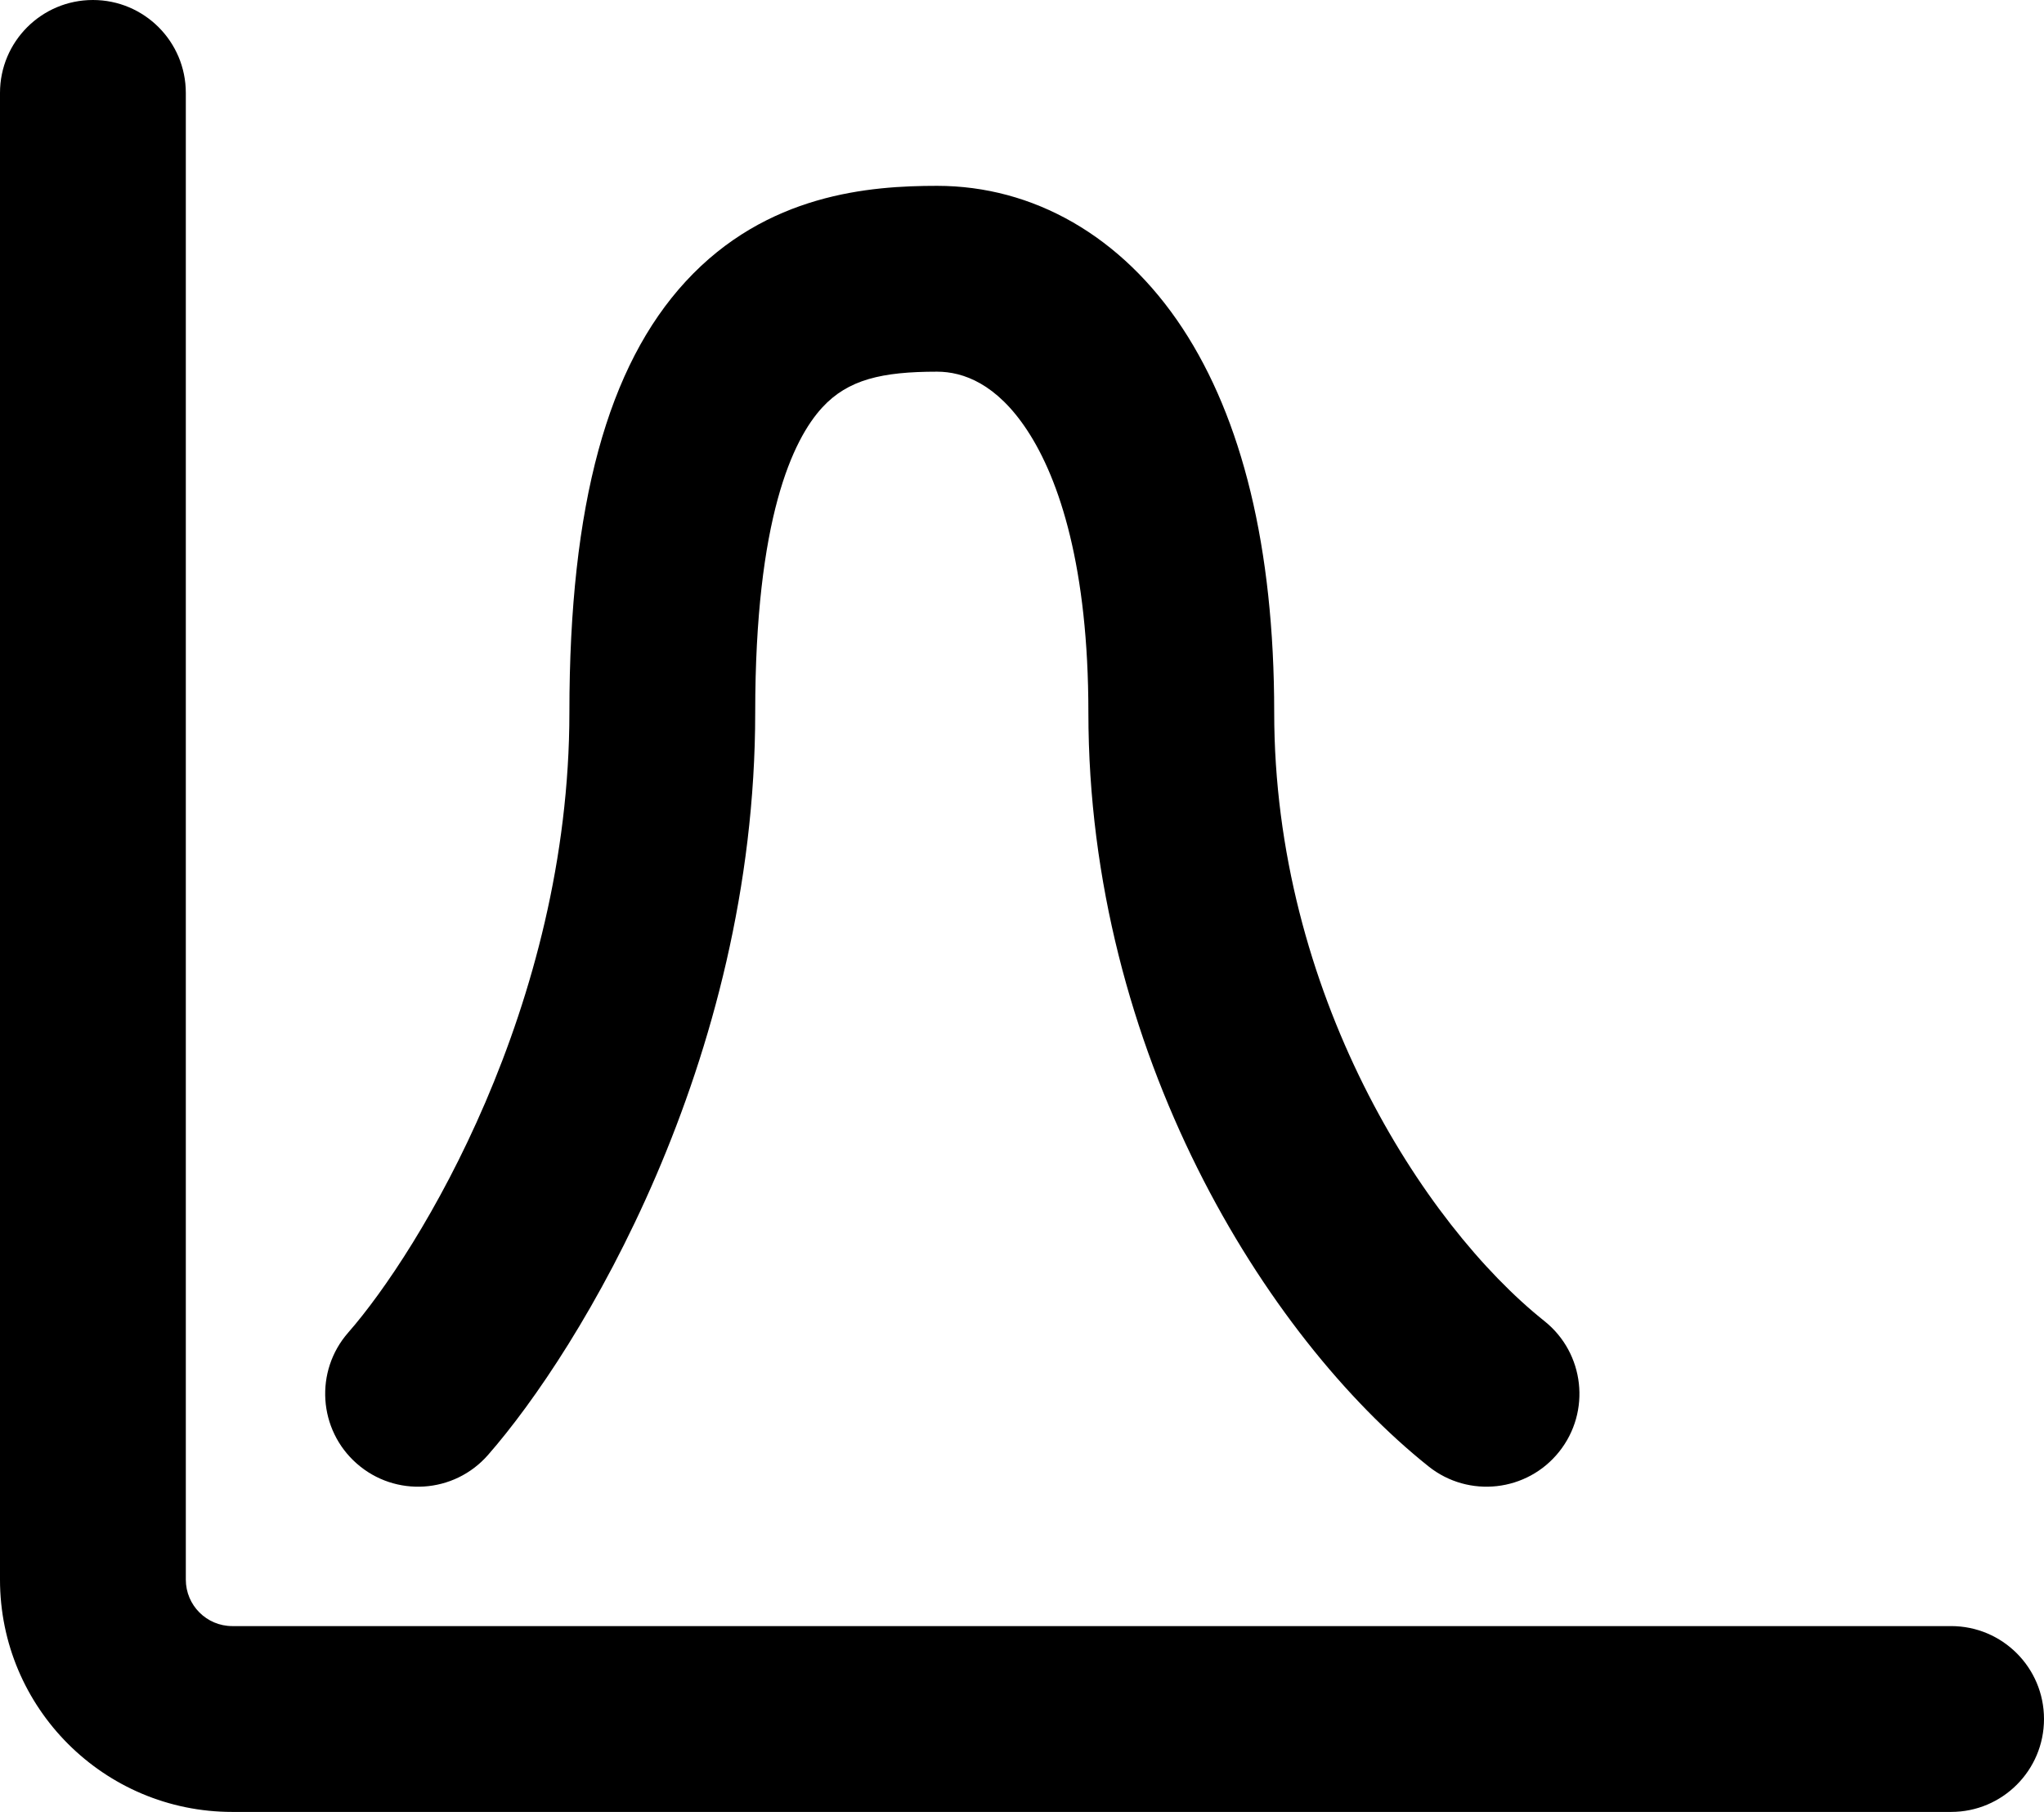 <svg width="44" height="39" viewBox="0 0 44 39" fill="none" xmlns="http://www.w3.org/2000/svg">
<path d="M0 34V2C0 0.895 0.895 0 2 0C3.105 0 4 0.895 4 2V34C4 34.552 4.448 35 5 35H42C43.105 35 44 35.895 44 37C44 38.105 43.105 39 42 39H5C2.239 39 0 36.761 0 34Z" fill="black"/>
<path d="M23.429 15.333C23.429 12.229 22.812 10.326 22.114 9.265C21.453 8.258 20.733 8 20.172 8C18.986 8 18.255 8.168 17.7 8.771C17.067 9.459 16.257 11.158 16.257 15.333C16.257 22.874 12.484 29.058 10.504 31.318C9.776 32.149 8.512 32.232 7.682 31.504C6.851 30.776 6.768 29.512 7.496 28.682C9.021 26.942 12.257 21.658 12.257 15.333C12.257 10.842 13.09 7.874 14.757 6.062C16.502 4.165 18.73 4 20.172 4C22.239 4 24.148 5.076 25.457 7.068C26.731 9.007 27.429 11.771 27.429 15.333C27.429 21.352 30.625 26.347 33.247 28.436C34.11 29.125 34.252 30.384 33.563 31.247C32.875 32.11 31.617 32.252 30.753 31.564C27.242 28.764 23.429 22.647 23.429 15.333Z" fill="black"/>
</svg>
